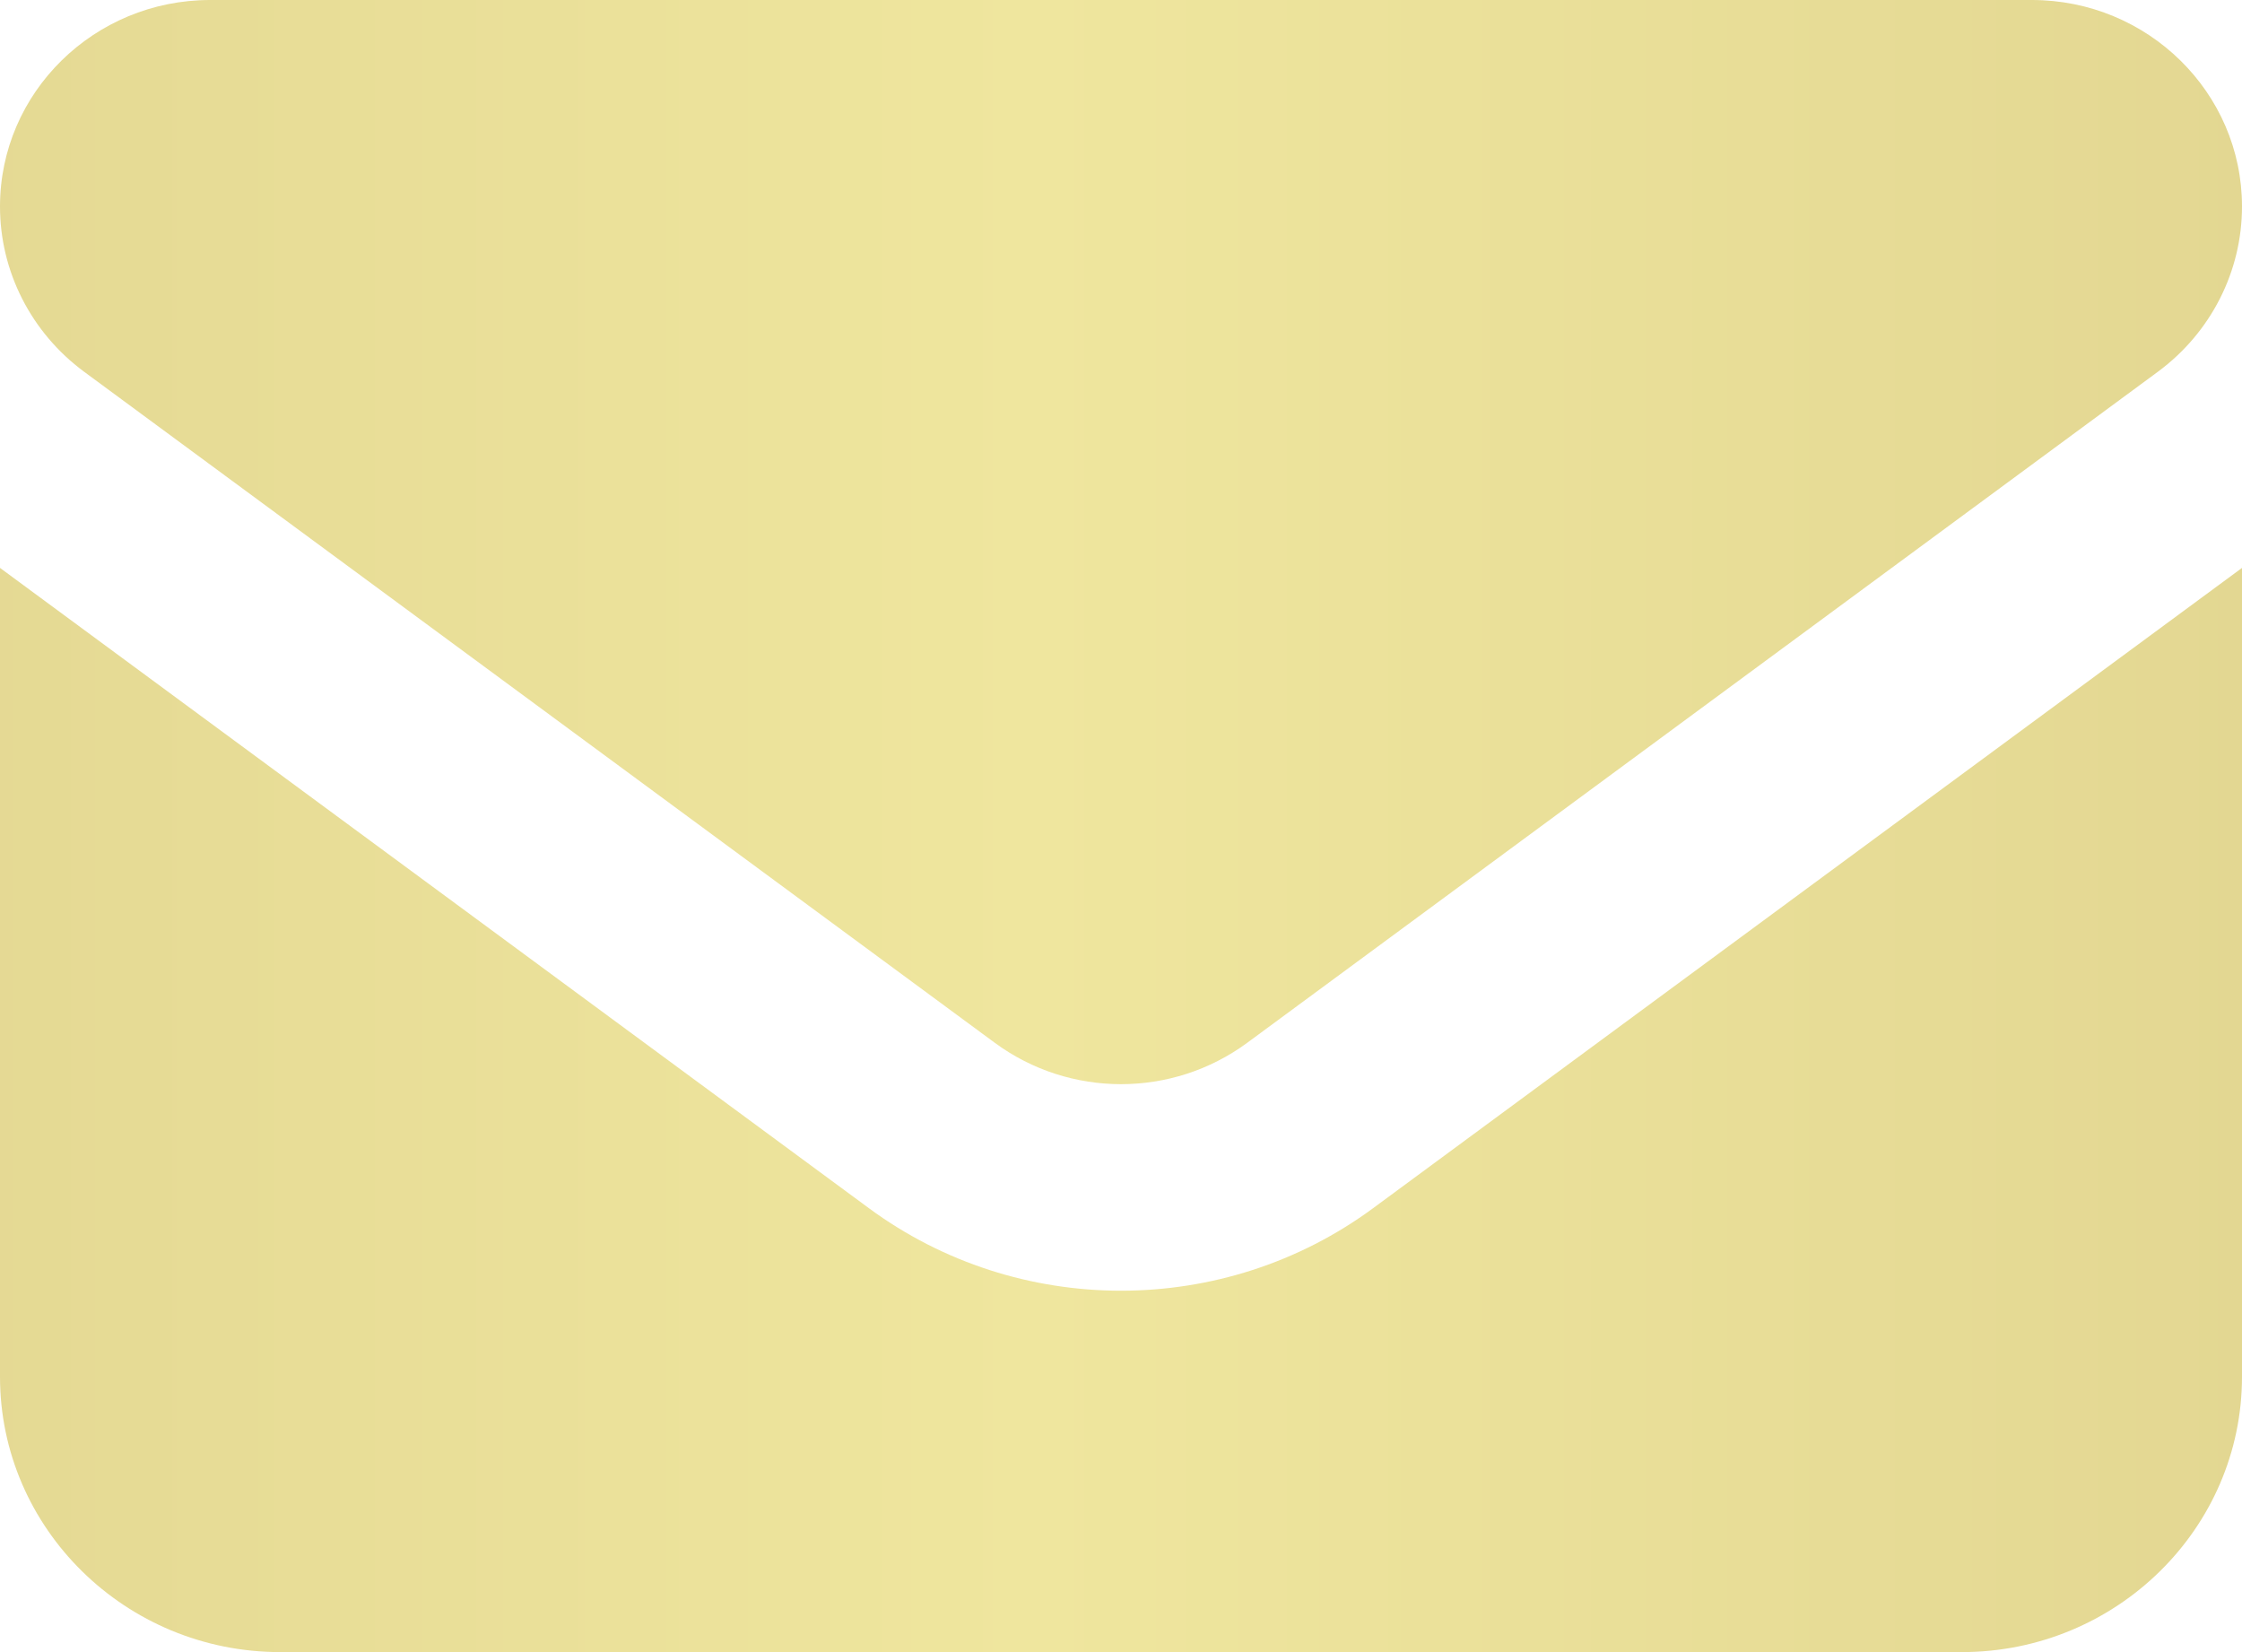 <svg width="38" height="28" viewBox="0 0 38 28" fill="none" xmlns="http://www.w3.org/2000/svg">
<path d="M3.562 0C1.596 0 0 1.568 0 3.5C0 4.601 0.527 5.636 1.425 6.3L16.863 17.675C18.132 18.608 19.868 18.608 21.137 17.675L36.575 6.3C37.473 5.636 38 4.601 38 3.5C38 1.568 36.404 0 34.438 0H3.562ZM0 9.625V23.333C0 25.907 2.13 28 4.75 28H33.25C35.87 28 38 25.907 38 23.333V9.625L23.275 20.475C20.744 22.342 17.256 22.342 14.725 20.475L0 9.625Z" fill="url(#paint0_linear_200_746)"/>
<defs>
<linearGradient id="paint0_linear_200_746" x1="-82.079" y1="14.004" x2="117.12" y2="14.004" gradientUnits="userSpaceOnUse">
<stop stop-color="#B59E64"/>
<stop offset="0.5" stop-color="#EFE69E"/>
<stop offset="1" stop-color="#B59E64"/>
</linearGradient>
</defs>
</svg>
